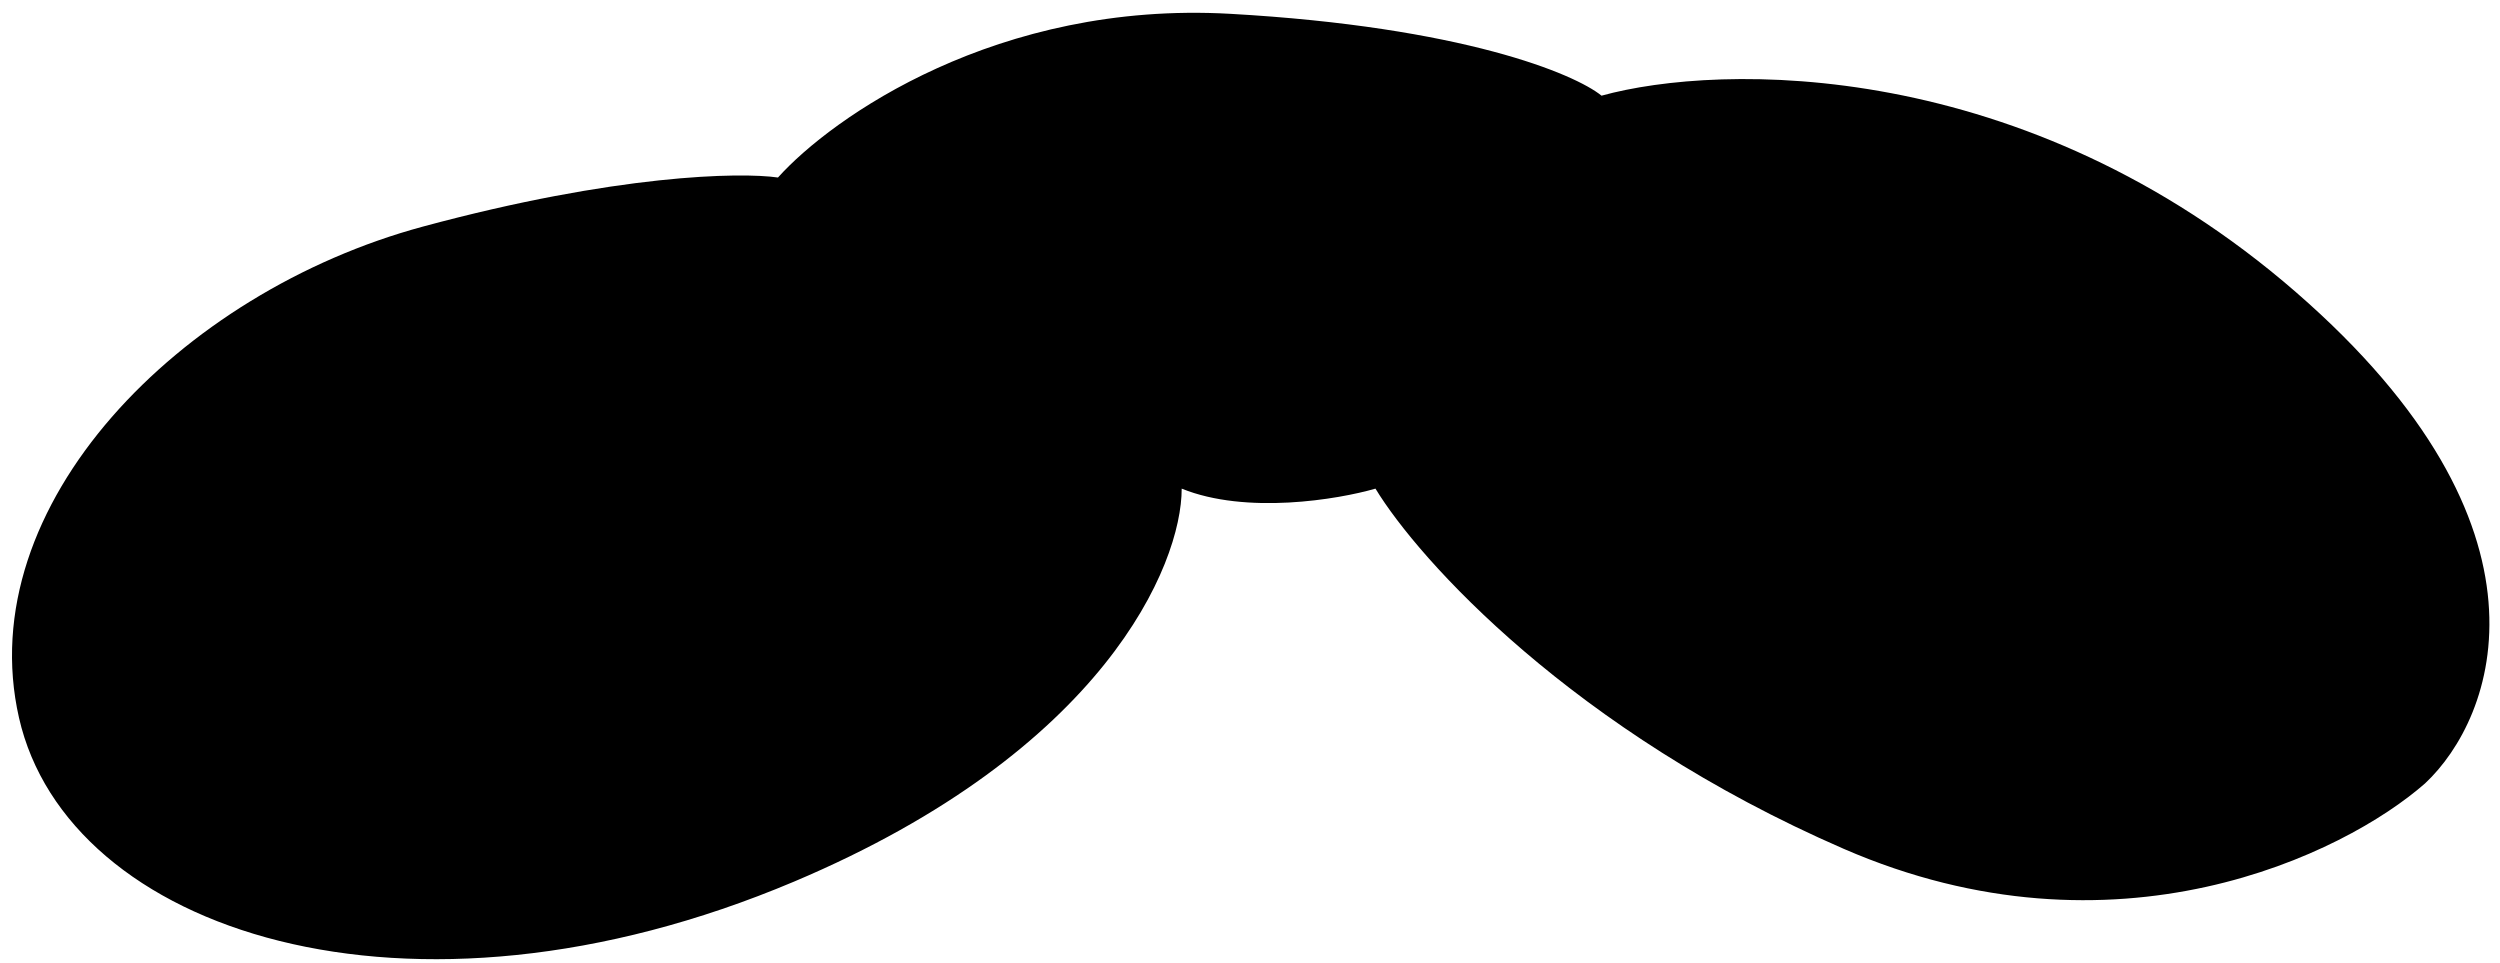 <svg width="122" height="47" viewBox="0 0 122 47" fill="none" xmlns="http://www.w3.org/2000/svg">
<path d="M38.754 43.021C53.884 36.629 57.667 27.573 57.667 23.845C60.819 25.123 65.284 24.377 67.123 23.845C69.224 27.307 76.737 35.671 89.976 41.424C103.215 47.177 114.405 41.69 118.345 38.228C121.76 35.032 125.28 25.763 112.041 14.257C98.802 2.751 83.934 3.071 78.155 4.669C76.842 3.604 71.378 1.313 60.031 0.674C48.683 0.034 40.592 5.734 37.965 8.663C36.127 8.397 30.085 8.504 20.629 11.06C8.808 14.257 -1.436 24.644 0.928 35.031C3.292 45.418 19.841 51.011 38.754 43.021Z" fill="black"/>
</svg>
